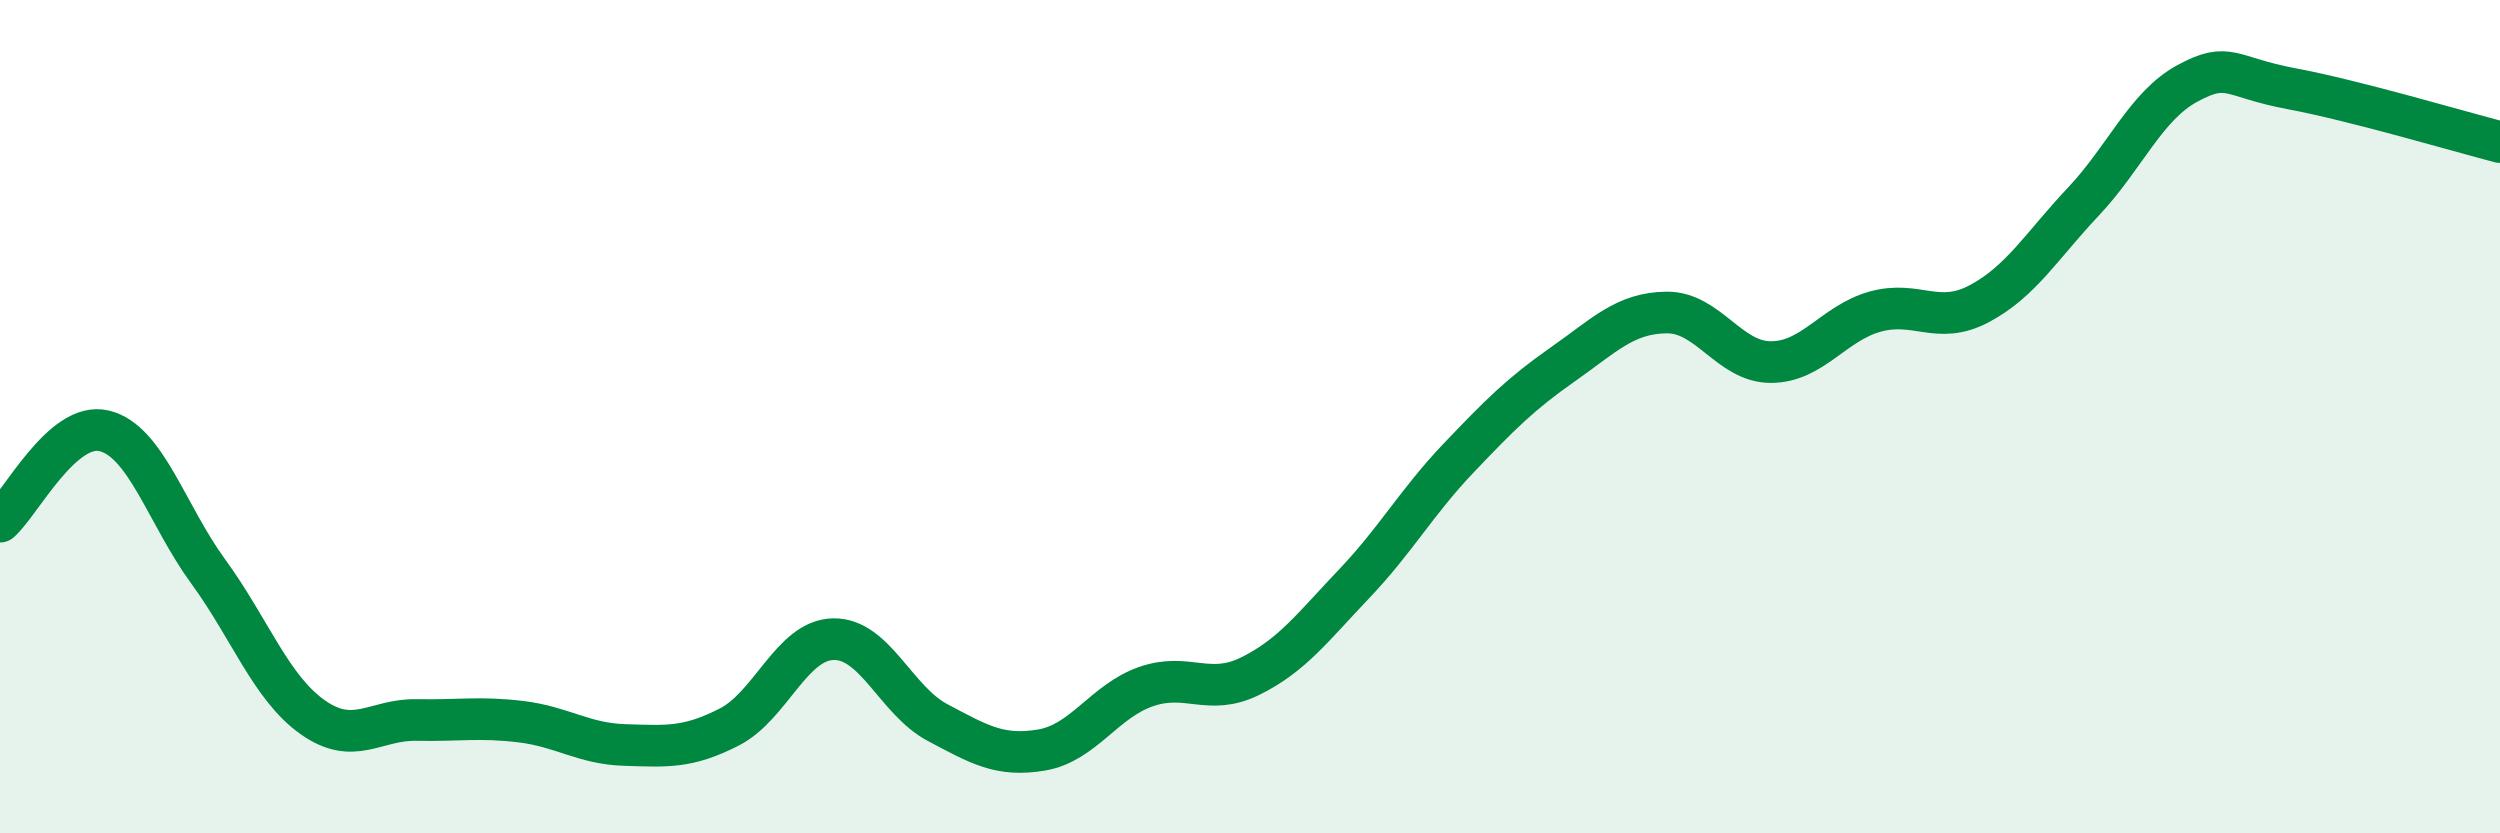 
    <svg width="60" height="20" viewBox="0 0 60 20" xmlns="http://www.w3.org/2000/svg">
      <path
        d="M 0,12.52 C 0.5,12.08 1.5,10.1 2.5,10.34 C 3.5,10.58 4,12.35 5,13.72 C 6,15.09 6.5,16.5 7.5,17.21 C 8.5,17.92 9,17.26 10,17.28 C 11,17.3 11.5,17.2 12.5,17.32 C 13.5,17.44 14,17.85 15,17.88 C 16,17.91 16.5,17.96 17.5,17.45 C 18.5,16.94 19,15.36 20,15.34 C 21,15.32 21.5,16.81 22.5,17.34 C 23.5,17.87 24,18.17 25,18 C 26,17.83 26.5,16.83 27.5,16.48 C 28.5,16.13 29,16.72 30,16.23 C 31,15.74 31.5,15.06 32.5,14.01 C 33.5,12.96 34,12.05 35,11 C 36,9.95 36.5,9.45 37.5,8.75 C 38.5,8.05 39,7.51 40,7.5 C 41,7.49 41.5,8.69 42.5,8.69 C 43.5,8.69 44,7.76 45,7.48 C 46,7.2 46.5,7.82 47.5,7.29 C 48.5,6.76 49,5.9 50,4.84 C 51,3.78 51.5,2.54 52.5,2 C 53.5,1.46 53.5,1.85 55,2.13 C 56.5,2.41 59,3.15 60,3.41L60 20L0 20Z"
        fill="#008740"
        opacity="0.1"
        stroke-linecap="round"
        stroke-linejoin="round"
      />
      <path
        d="M 0,12.52 C 0.5,12.08 1.5,10.1 2.5,10.34 C 3.5,10.58 4,12.35 5,13.72 C 6,15.09 6.5,16.5 7.5,17.21 C 8.5,17.92 9,17.26 10,17.28 C 11,17.3 11.5,17.2 12.5,17.32 C 13.5,17.44 14,17.85 15,17.88 C 16,17.91 16.5,17.96 17.5,17.45 C 18.5,16.94 19,15.36 20,15.34 C 21,15.32 21.5,16.81 22.5,17.34 C 23.5,17.87 24,18.17 25,18 C 26,17.83 26.5,16.83 27.5,16.48 C 28.5,16.13 29,16.72 30,16.23 C 31,15.74 31.5,15.06 32.5,14.01 C 33.5,12.96 34,12.05 35,11 C 36,9.95 36.5,9.45 37.5,8.75 C 38.5,8.05 39,7.51 40,7.5 C 41,7.49 41.5,8.69 42.5,8.69 C 43.5,8.69 44,7.76 45,7.48 C 46,7.2 46.5,7.82 47.5,7.29 C 48.5,6.76 49,5.9 50,4.84 C 51,3.78 51.5,2.54 52.5,2 C 53.5,1.46 53.5,1.85 55,2.13 C 56.5,2.41 59,3.15 60,3.41"
        stroke="#008740"
        stroke-width="1"
        fill="none"
        stroke-linecap="round"
        stroke-linejoin="round"
      />
    </svg>
  